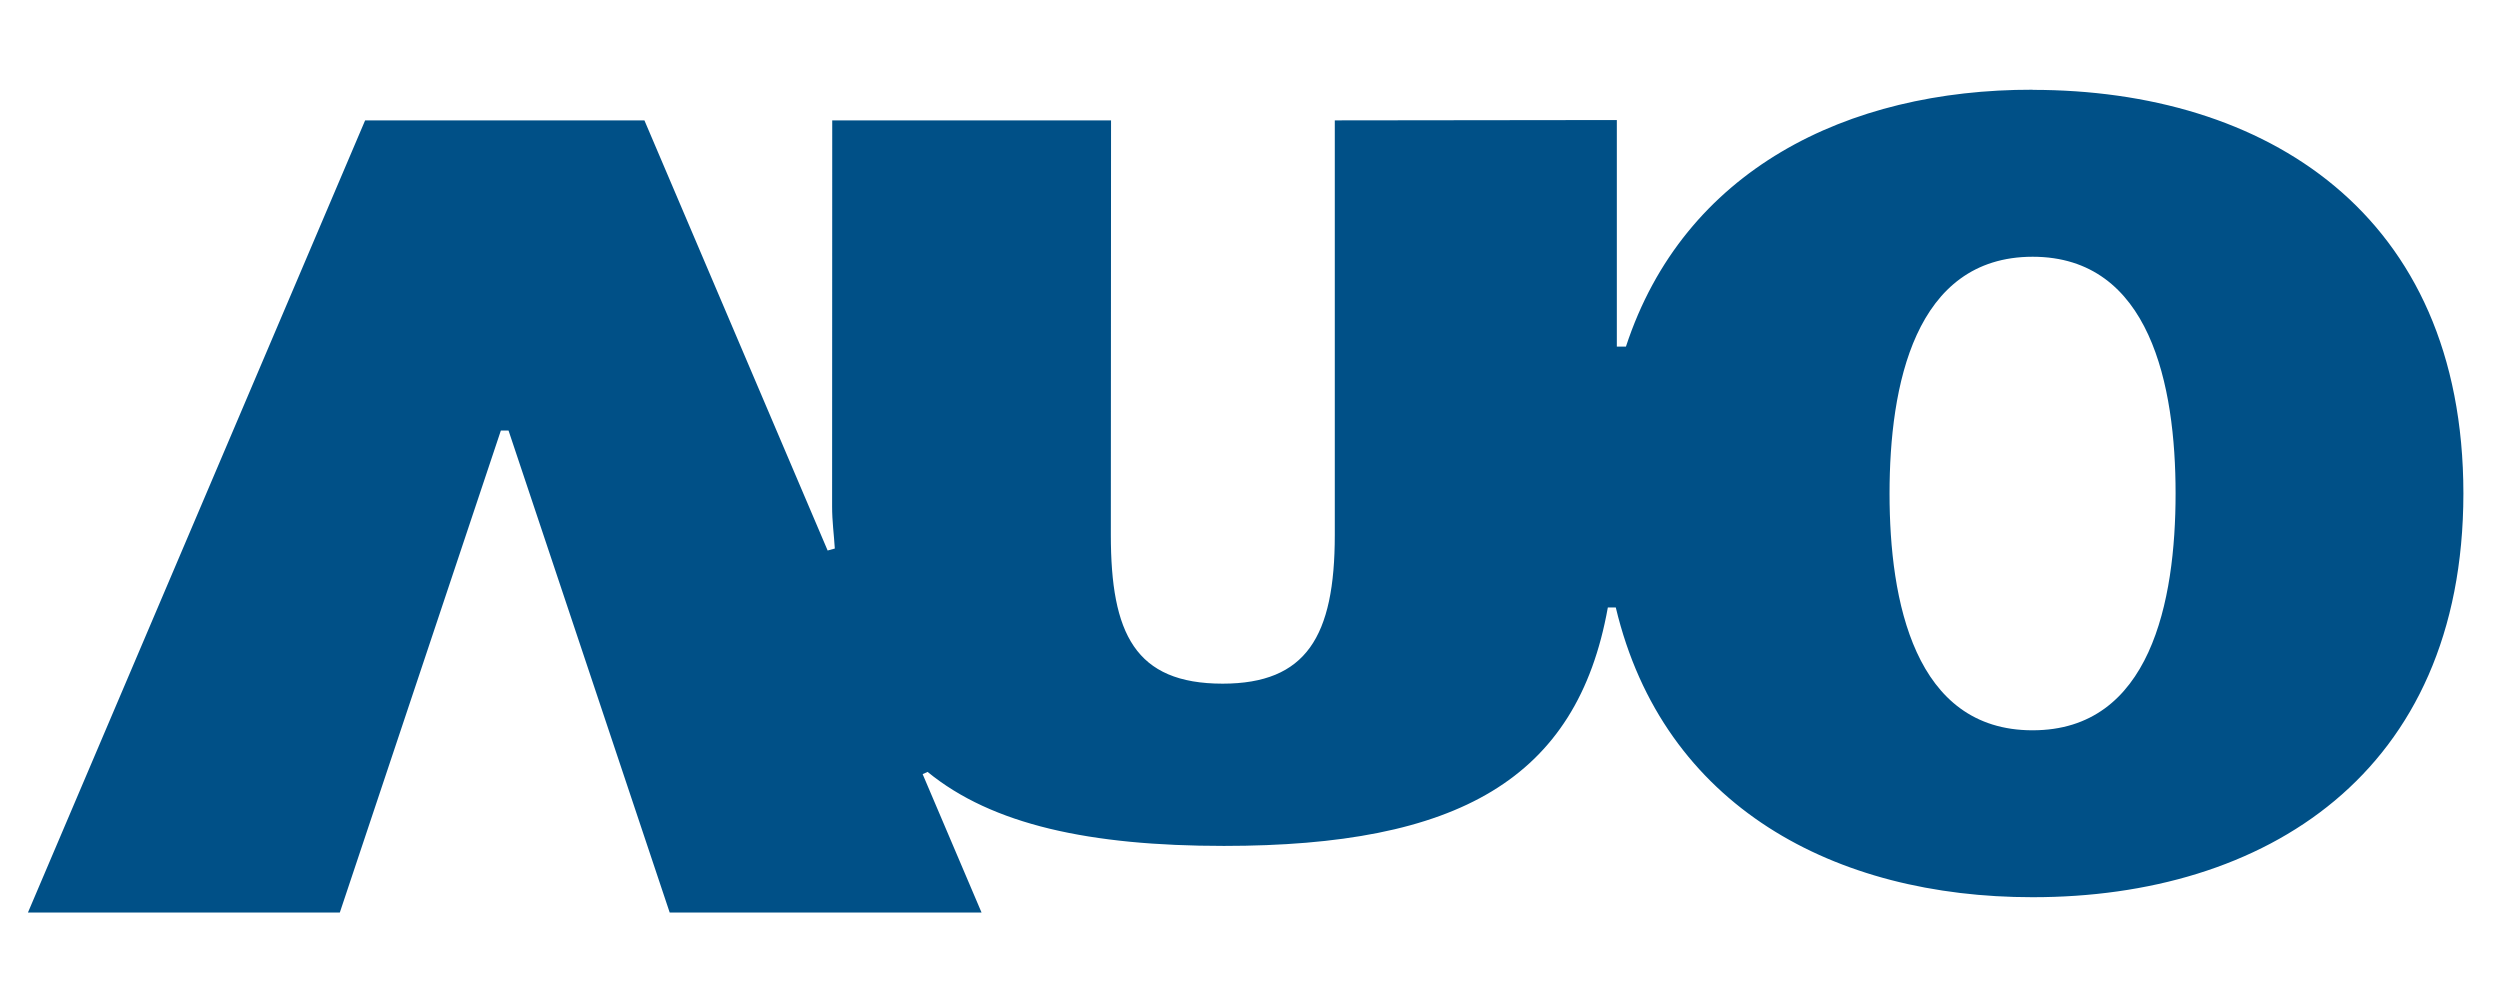<svg xmlns="http://www.w3.org/2000/svg" width="120" height="48" viewBox="0 0 120 48">
  <g id="Group_5918" data-name="Group 5918" transform="translate(-200 -52)">
    <g id="information" transform="translate(201.336 56.307)">
      <g id="Group_1300" data-name="Group 1300">
        <g id="Group_1299" data-name="Group 1299">
          <path id="Path_10" data-name="Path 10" d="M120.318,57.176c-5.663,0-6.861-6.2-6.861-11.363,0-5.178,1.2-11.363,6.869-11.367,5.654,0,6.861,6.2,6.861,11.359,0,5.178-1.2,11.379-6.869,11.371m.008-30.747c-8.921-.016-16.747,3.865-19.522,12.33l-.437,0,0-10.875L86.829,27.9l0,19.9c0,4.895-1.384,7.134-5.38,7.138-4.215,0-5.37-2.413-5.37-7.134L76.089,27.9H62.706L62.7,46.431c0,.733.089,1.339.13,2.021l-.344.095L53.691,27.9l-13.406,0L24.1,65.924H39.07L46.8,42.789h.177l.031,0,.161,0,7.735,23.134,14.969,0-2.827-6.642.237-.108c3.1,2.539,7.8,3.553,14.225,3.553,11.2,0,16.947-3.173,18.427-11.444l.382,0c2.281,9.581,10.55,13.91,20,13.906,11.115.008,20.673-5.9,20.685-19.376-.006-13.493-9.56-19.376-20.677-19.376" transform="translate(-24.095 -26.429)" fill="#005087"/>
        </g>
      </g>
    </g>
    <rect id="Rectangle_275" data-name="Rectangle 275" width="120" height="48" transform="translate(200 52)" fill="none"/>
  </g>
</svg>
